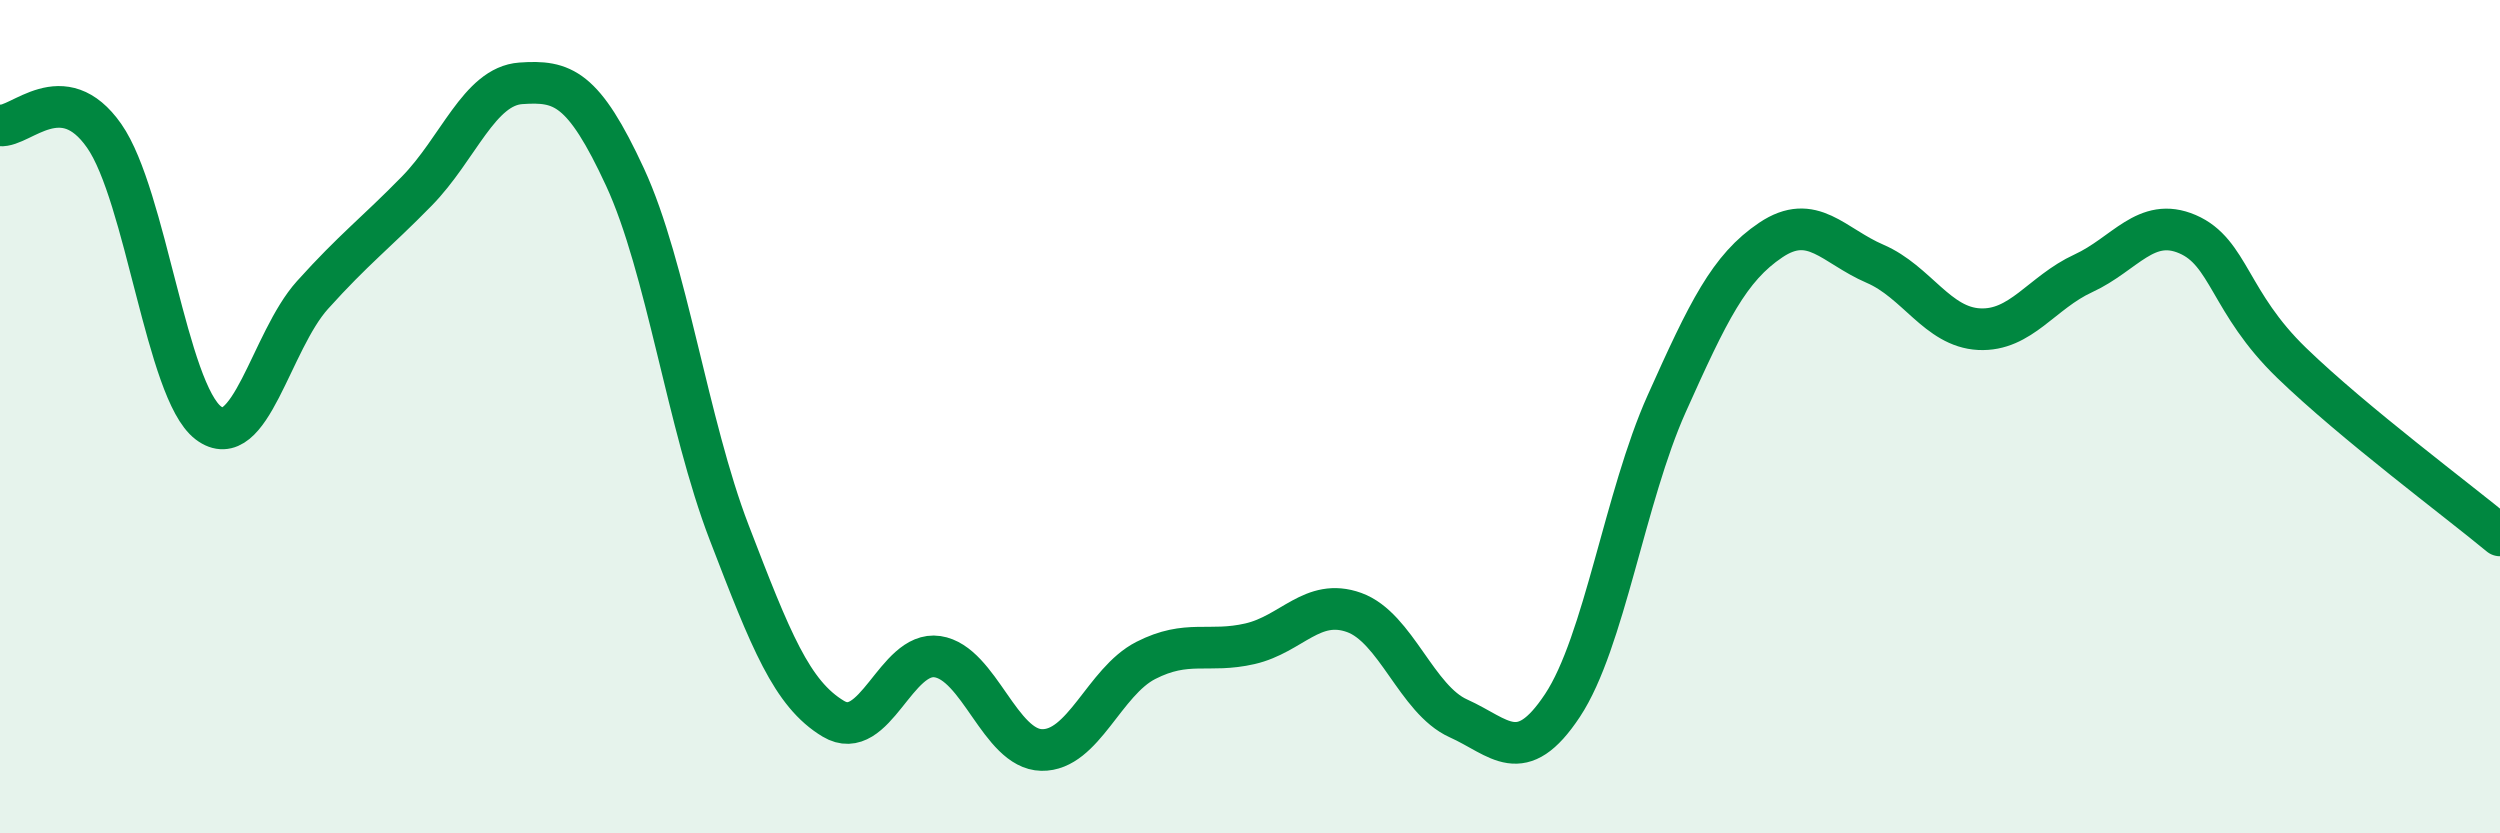 
    <svg width="60" height="20" viewBox="0 0 60 20" xmlns="http://www.w3.org/2000/svg">
      <path
        d="M 0,3.01 C 0.5,3.06 1.5,1.83 2.5,3.26 C 3.5,4.69 4,9.39 5,10.15 C 6,10.91 6.5,8.19 7.5,7.08 C 8.5,5.97 9,5.61 10,4.59 C 11,3.57 11.5,2.07 12.5,2 C 13.5,1.93 14,2.09 15,4.25 C 16,6.41 16.5,10.18 17.5,12.78 C 18.5,15.38 19,16.65 20,17.25 C 21,17.85 21.5,15.61 22.5,15.76 C 23.5,15.91 24,17.98 25,18 C 26,18.02 26.5,16.36 27.5,15.85 C 28.5,15.34 29,15.68 30,15.45 C 31,15.22 31.5,14.34 32.5,14.7 C 33.5,15.06 34,16.79 35,17.24 C 36,17.69 36.5,18.44 37.5,16.93 C 38.5,15.42 39,11.92 40,9.69 C 41,7.46 41.5,6.43 42.5,5.76 C 43.5,5.09 44,5.9 45,6.33 C 46,6.76 46.5,7.85 47.5,7.9 C 48.5,7.95 49,7.02 50,6.56 C 51,6.1 51.5,5.19 52.5,5.62 C 53.5,6.05 53.5,7.26 55,8.71 C 56.5,10.16 59,12.02 60,12.85L60 20L0 20Z"
        fill="#008740"
        opacity="0.1"
        stroke-linecap="round"
        stroke-linejoin="round"
      />
      <path
        d="M 0,3.01 C 0.5,3.06 1.5,1.83 2.5,3.26 C 3.5,4.69 4,9.39 5,10.15 C 6,10.91 6.5,8.19 7.5,7.08 C 8.5,5.97 9,5.61 10,4.59 C 11,3.57 11.5,2.07 12.5,2 C 13.5,1.93 14,2.09 15,4.25 C 16,6.41 16.5,10.18 17.5,12.78 C 18.5,15.38 19,16.65 20,17.25 C 21,17.85 21.5,15.61 22.5,15.76 C 23.5,15.91 24,17.98 25,18 C 26,18.02 26.5,16.36 27.5,15.85 C 28.5,15.34 29,15.68 30,15.45 C 31,15.22 31.5,14.34 32.5,14.7 C 33.5,15.06 34,16.79 35,17.24 C 36,17.69 36.5,18.44 37.5,16.93 C 38.5,15.42 39,11.92 40,9.69 C 41,7.46 41.5,6.43 42.5,5.76 C 43.5,5.09 44,5.9 45,6.33 C 46,6.76 46.5,7.85 47.5,7.9 C 48.5,7.95 49,7.02 50,6.56 C 51,6.1 51.5,5.19 52.5,5.62 C 53.5,6.05 53.5,7.26 55,8.71 C 56.5,10.16 59,12.02 60,12.85"
        stroke="#008740"
        stroke-width="1"
        fill="none"
        stroke-linecap="round"
        stroke-linejoin="round"
      />
    </svg>
  